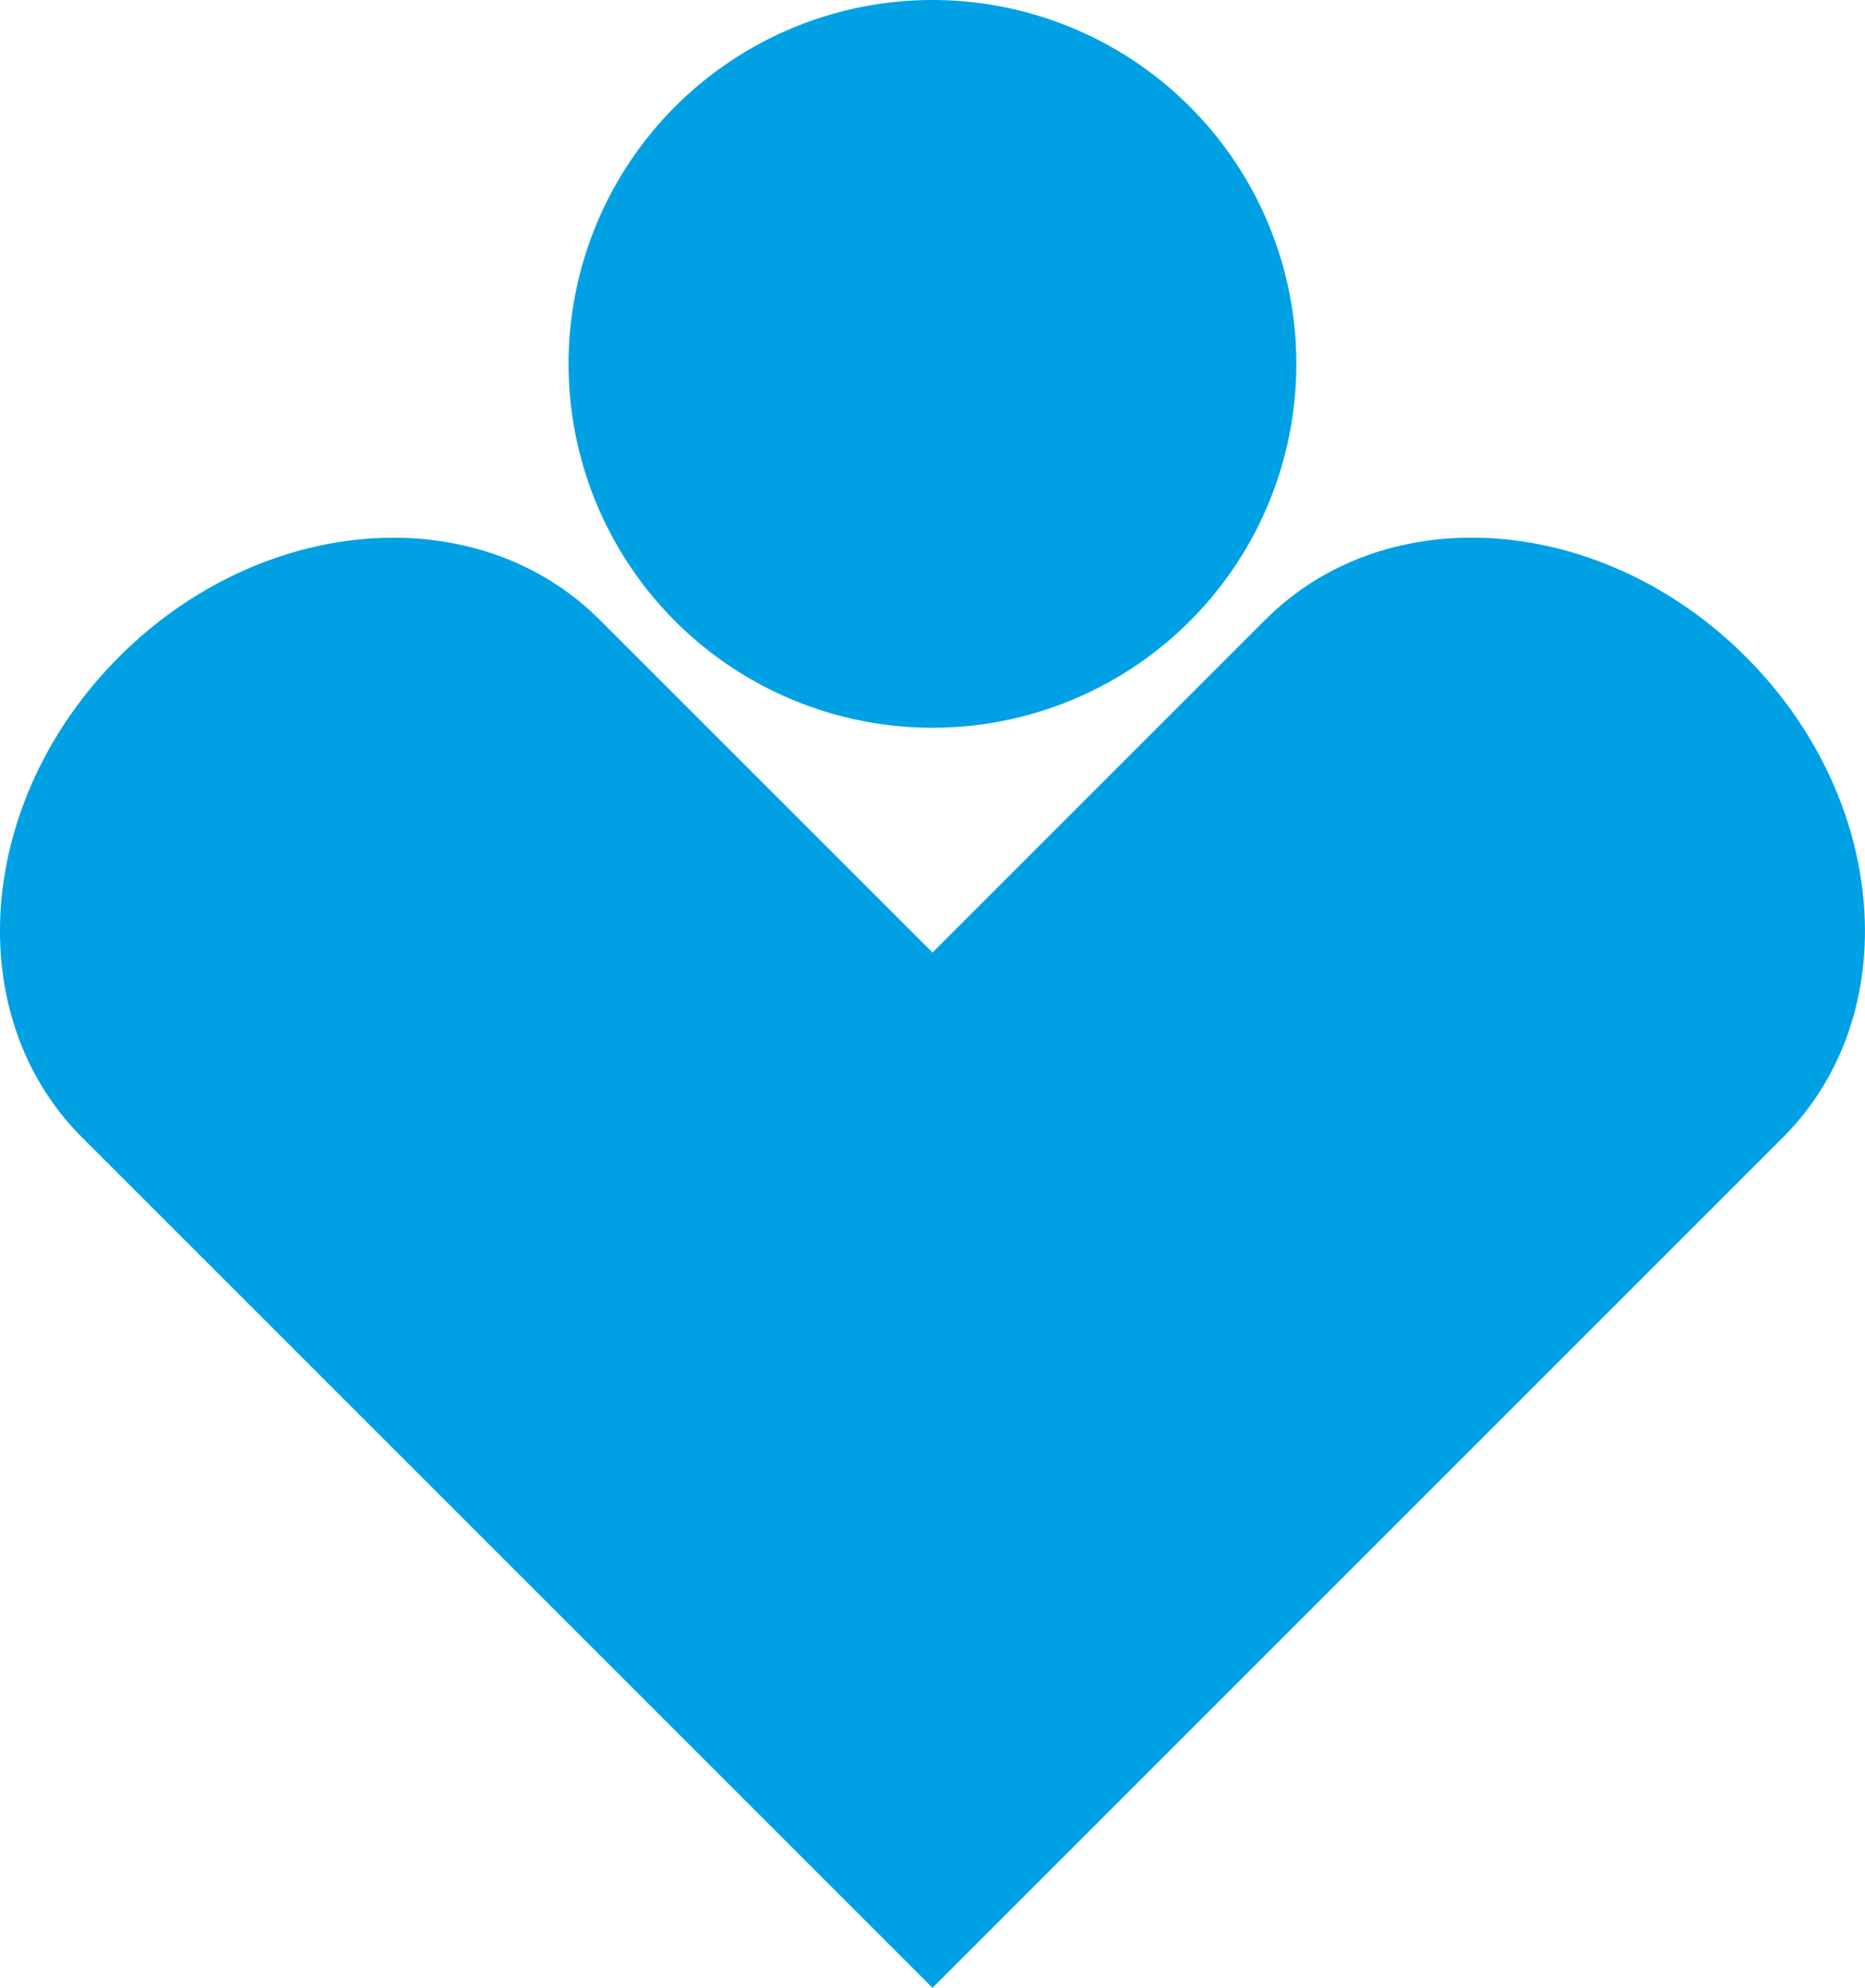 <?xml version="1.0" encoding="UTF-8"?> <svg xmlns="http://www.w3.org/2000/svg" width="46.91" height="50" viewBox="0 0 46.91 50"><g id="mark" transform="translate(0)" style="mix-blend-mode: normal;isolation: isolate"><path id="Path_2" data-name="Path 2" d="M43.913,18.613c-3.6-3.6-9.006-4.013-12.085-.934l-8.373,8.373-8.374-8.373C12,14.6,6.59,15.018,2.995,18.613S-1.019,27.619,2.061,30.7l8.374,8.374,13.02,13.02,13.019-13.02L44.848,30.7c3.079-3.079,2.661-8.49-.934-12.085" transform="translate(0 -2.092)" fill="#00a1e4"></path><path id="Path_3" data-name="Path 3" d="M25.667,18.306a9.153,9.153,0,1,0-9.154-9.153,9.154,9.154,0,0,0,9.154,9.153" transform="translate(-2.212)" fill="#00a1e4"></path></g></svg> 